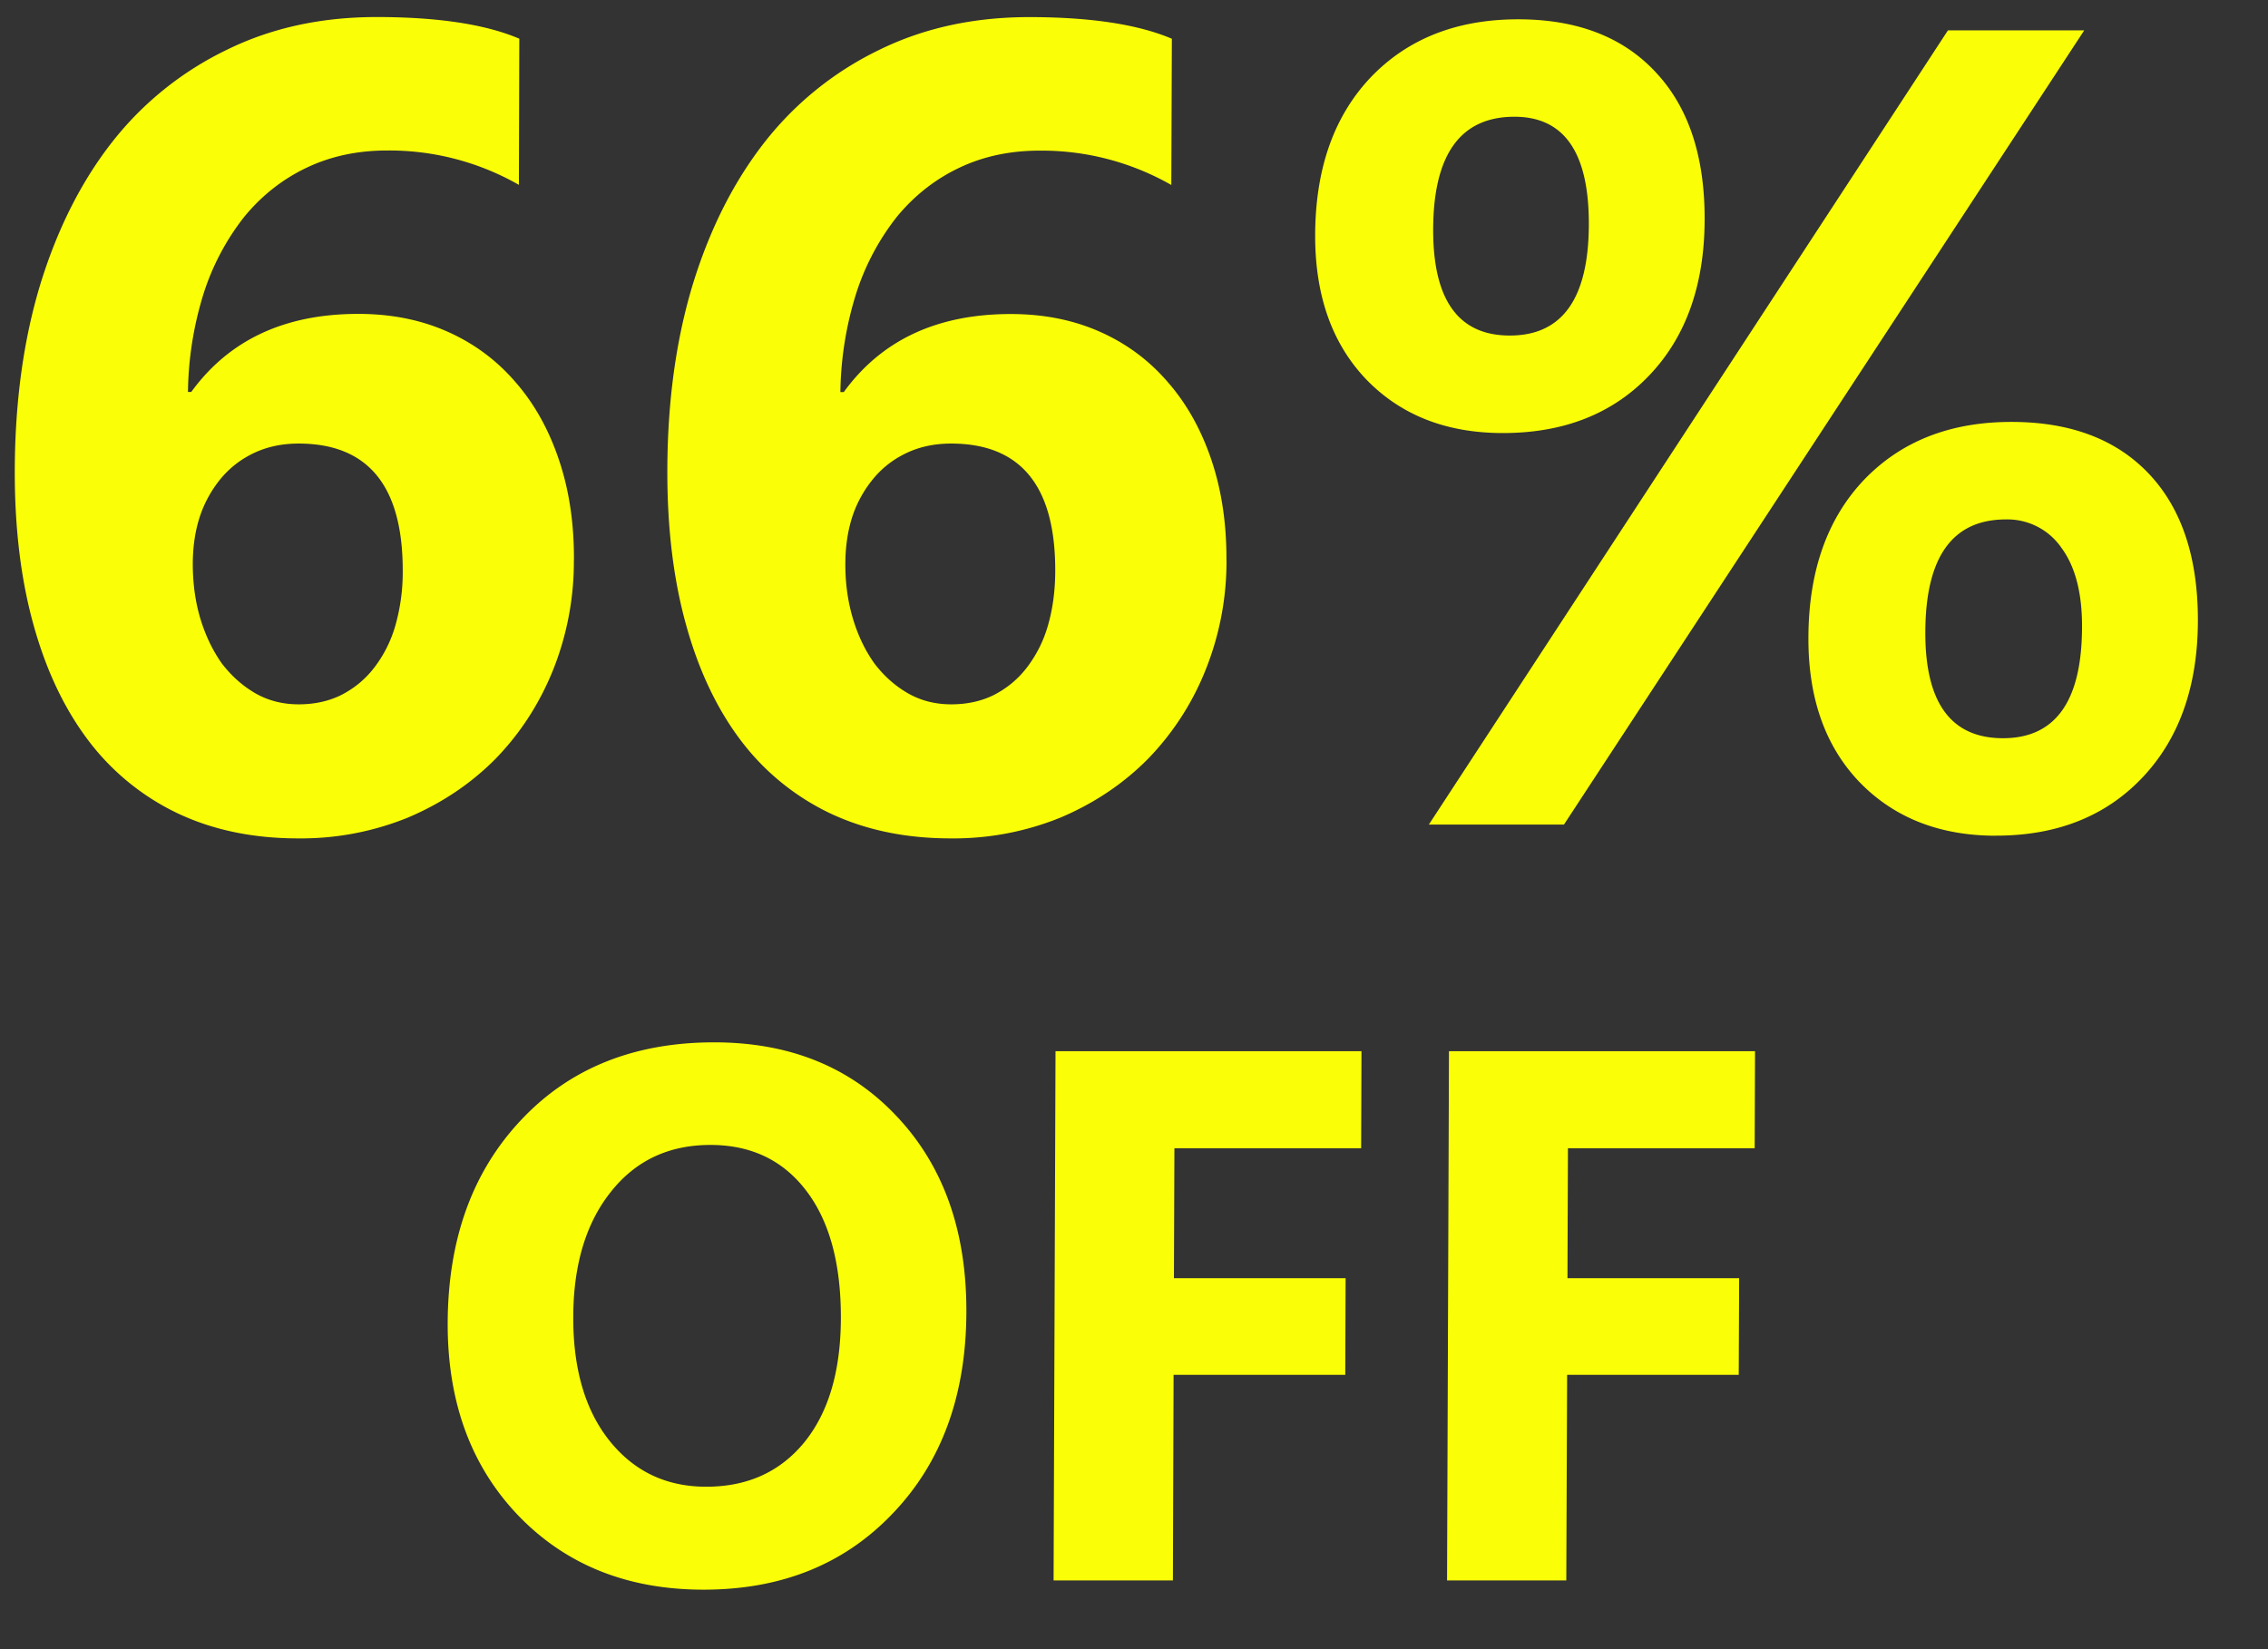 <svg width="33" height="24" fill="none" xmlns="http://www.w3.org/2000/svg"><rect width="100%" height="100%" fill="#333333" stroke="none"/><path d="M8.35 8.155a4.245 4.245 0 0 1-.303 1.596c-.2.495-.48.924-.835 1.29-.356.36-.779.645-1.269.854a4.13 4.13 0 0 1-1.605.306c-.65 0-1.233-.12-1.747-.362a3.528 3.528 0 0 1-1.294-1.048C.944 10.329.674 9.765.489 9.098.303 8.432.212 7.678.215 6.833c.004-.994.128-1.894.373-2.7.25-.811.601-1.504 1.055-2.08A4.727 4.727 0 0 1 3.3.725C3.946.407 4.672.248 5.478.248c.892 0 1.585.105 2.078.315L7.55 2.69a3.803 3.803 0 0 0-1.917-.5c-.43 0-.82.083-1.17.25-.35.166-.651.403-.905.71a3.544 3.544 0 0 0-.592 1.111 4.99 4.99 0 0 0-.231 1.443h.048c.551-.758 1.361-1.136 2.43-1.136.479 0 .91.086 1.297.258.386.171.716.416.989.733.273.312.484.688.632 1.128.15.441.223.93.22 1.467Zm-2.49.162c.004-1.242-.501-1.862-1.517-1.862-.231 0-.44.043-.63.129-.187.086-.35.206-.484.362a1.71 1.71 0 0 0-.316.556c-.071.21-.107.444-.108.702 0 .284.036.55.11.798.075.247.179.464.312.652.14.183.303.328.49.436.188.107.397.16.628.16.231 0 .438-.045.621-.136.189-.097.348-.228.477-.395a1.83 1.83 0 0 0 .309-.613 2.84 2.84 0 0 0 .108-.79Zm11.986-.162a4.244 4.244 0 0 1-.305 1.596 3.96 3.96 0 0 1-.835 1.29c-.355.36-.778.645-1.268.854a4.13 4.13 0 0 1-1.605.306c-.65 0-1.233-.12-1.748-.362a3.529 3.529 0 0 1-1.294-1.048c-.353-.462-.622-1.026-.807-1.693-.186-.666-.277-1.42-.274-2.265.003-.994.127-1.894.372-2.7.25-.811.602-1.504 1.056-2.08A4.728 4.728 0 0 1 12.795.725c.646-.317 1.372-.476 2.178-.476.892 0 1.585.105 2.078.315l-.008 2.128a3.803 3.803 0 0 0-1.916-.5c-.43 0-.82.083-1.17.25-.35.166-.651.403-.905.71a3.545 3.545 0 0 0-.592 1.111 4.99 4.99 0 0 0-.232 1.443h.049c.55-.758 1.36-1.136 2.43-1.136.478 0 .91.086 1.297.258.386.171.716.416.988.733.273.312.484.688.633 1.128.149.441.223.93.22 1.467Zm-2.492.162c.005-1.242-.5-1.862-1.516-1.862-.231 0-.441.043-.63.129-.188.086-.35.206-.484.362a1.71 1.71 0 0 0-.317.556c-.07.21-.106.444-.107.702-.001.284.036.55.11.798.074.247.178.464.312.652.139.183.302.328.49.436.188.107.397.16.628.16.231 0 .438-.045.621-.136.189-.097.348-.228.477-.395a1.83 1.83 0 0 0 .309-.613c.07-.241.106-.505.107-.79Zm6.512-2.015c-.822 0-1.485-.261-1.988-.782-.498-.522-.745-1.223-.742-2.104.004-.962.273-1.725.807-2.289.539-.564 1.255-.846 2.147-.846.854 0 1.52.255 1.996.765.482.51.72 1.228.717 2.152-.003.951-.272 1.706-.806 2.265-.534.56-1.244.839-2.13.839Zm.17-4.603c-.784 0-1.179.546-1.183 1.636-.003 1.032.368 1.548 1.115 1.548.763 0 1.146-.537 1.15-1.612.004-1.048-.356-1.572-1.082-1.572Zm8.29-1.257L22.756 12H20.79L28.343.442h1.982Zm-1.284 11.72c-.822 0-1.484-.262-1.988-.783-.497-.52-.745-1.222-.741-2.103.003-.962.272-1.725.806-2.29.54-.564 1.255-.846 2.147-.846.86 0 1.528.253 2.004.758s.713 1.22.71 2.144c-.004.951-.273 1.709-.807 2.273-.534.564-1.244.846-2.13.846Zm.146-4.603c-.779 0-1.17.545-1.174 1.636-.004 1.032.373 1.548 1.13 1.548.763 0 1.147-.538 1.15-1.612.003-.5-.098-.887-.301-1.161a.954.954 0 0 0-.805-.411Zm-18.95 15.575c-1.103 0-2-.358-2.692-1.074-.692-.72-1.036-1.656-1.032-2.81.005-1.217.36-2.201 1.07-2.953.707-.752 1.643-1.128 2.807-1.128 1.1 0 1.986.36 2.66 1.08.678.72 1.014 1.668 1.01 2.846-.004 1.21-.36 2.186-1.069 2.927-.704.742-1.622 1.112-2.754 1.112Zm.1-6.472c-.61 0-1.094.23-1.454.688-.36.454-.54 1.058-.543 1.81-.003.762.174 1.366.53 1.81.357.444.825.666 1.405.666.598 0 1.073-.215 1.426-.645.352-.433.53-1.033.533-1.8.003-.798-.165-1.419-.504-1.863-.338-.444-.803-.666-1.394-.666Zm9.468.048h-2.718l-.007 1.891h2.498l-.005 1.407h-2.498L17.066 23H15.33l.028-7.702h4.452l-.005 1.412Zm5.726 0h-2.718l-.007 1.891h2.498l-.006 1.407h-2.497L22.79 23h-1.735l.028-7.702h4.453l-.005 1.412Z" fill="#FAFF08"/></svg>